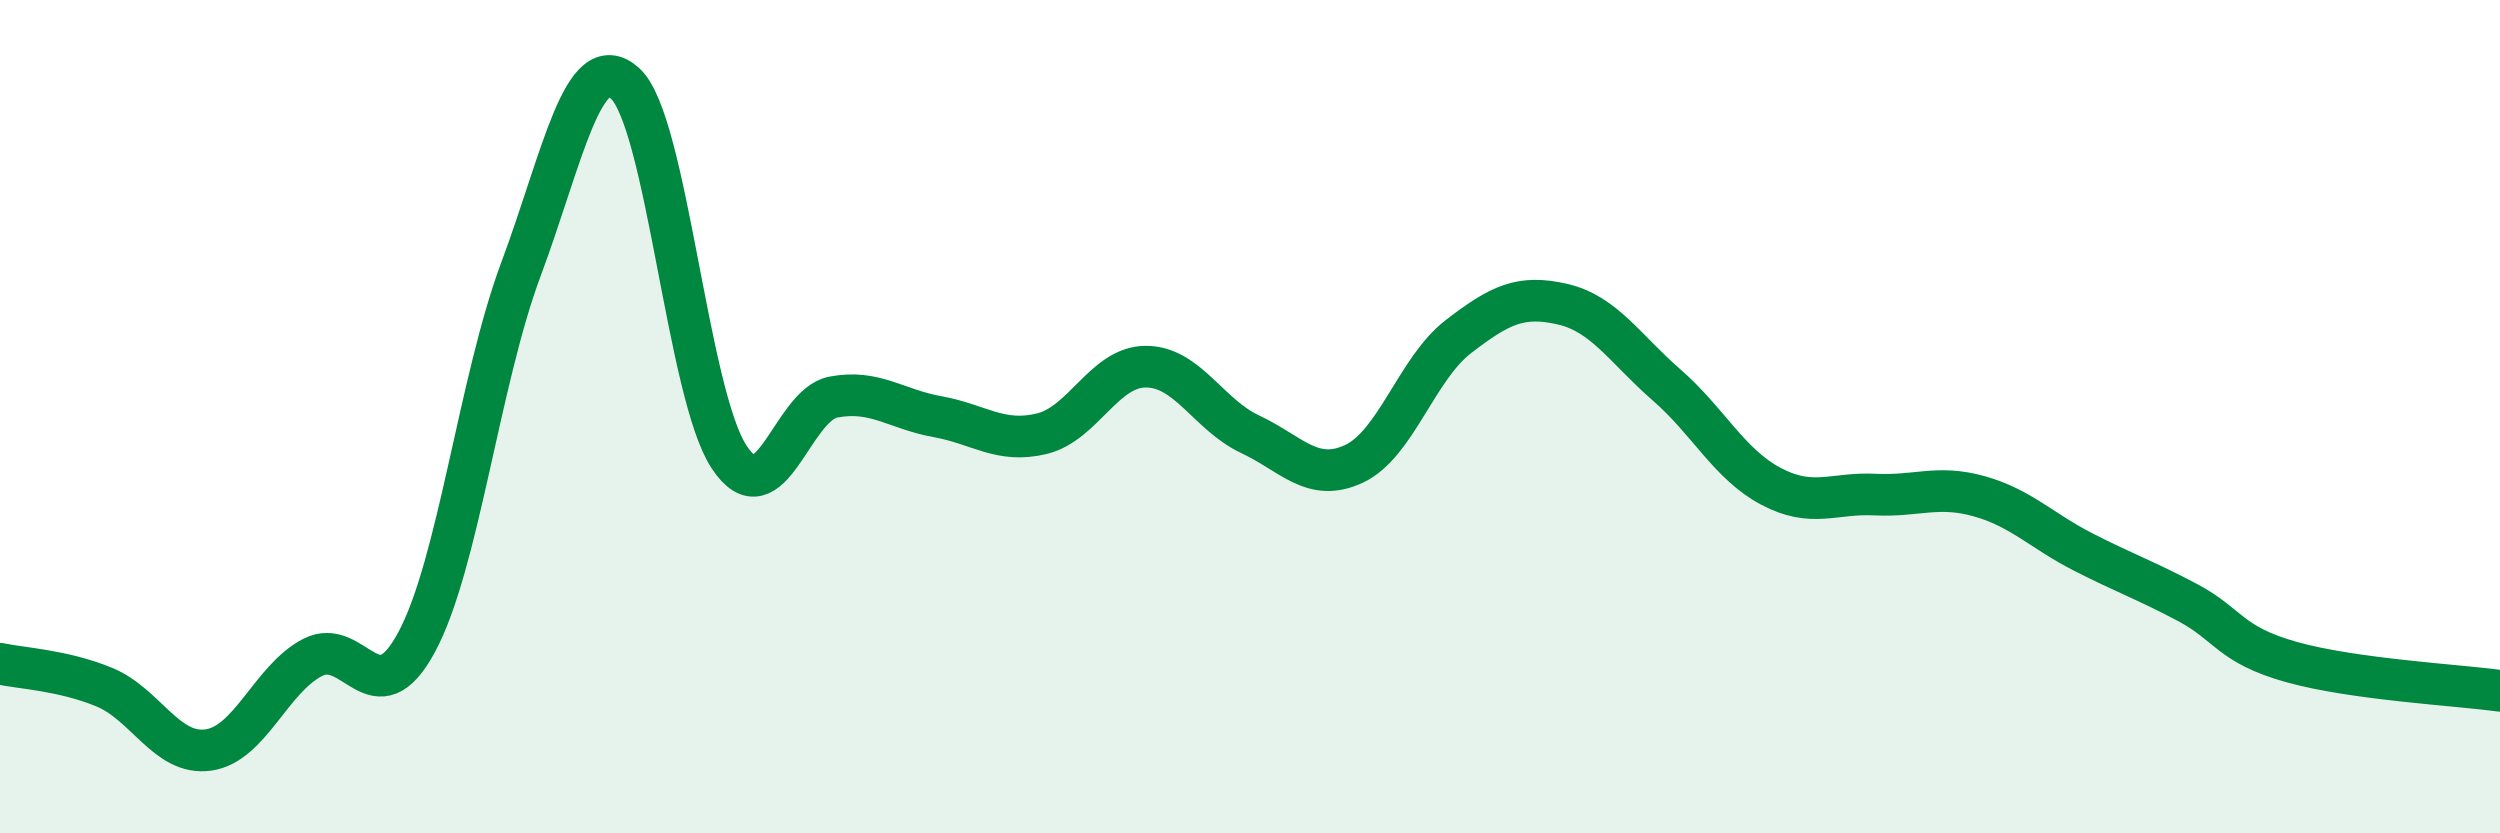 
    <svg width="60" height="20" viewBox="0 0 60 20" xmlns="http://www.w3.org/2000/svg">
      <path
        d="M 0,15.93 C 0.5,16.04 1.5,16.08 2.5,16.49 C 3.5,16.9 4,18.14 5,18 C 6,17.86 6.5,16.3 7.5,15.78 C 8.5,15.26 9,17.27 10,15.41 C 11,13.55 11.5,9.15 12.5,6.47 C 13.5,3.79 14,1.1 15,2 C 16,2.9 16.5,9.46 17.5,10.97 C 18.5,12.48 19,9.72 20,9.53 C 21,9.34 21.5,9.82 22.5,10 C 23.5,10.18 24,10.65 25,10.41 C 26,10.17 26.5,8.8 27.5,8.8 C 28.5,8.8 29,9.95 30,10.42 C 31,10.89 31.5,11.6 32.5,11.13 C 33.5,10.66 34,8.85 35,8.08 C 36,7.31 36.5,7.07 37.5,7.3 C 38.5,7.53 39,8.37 40,9.24 C 41,10.11 41.5,11.14 42.5,11.67 C 43.5,12.2 44,11.82 45,11.87 C 46,11.92 46.5,11.63 47.5,11.91 C 48.5,12.19 49,12.74 50,13.25 C 51,13.76 51.5,13.93 52.5,14.46 C 53.5,14.99 53.5,15.47 55,15.89 C 56.5,16.31 59,16.44 60,16.58L60 20L0 20Z"
        fill="#008740"
        opacity="0.1"
        stroke-linecap="round"
        stroke-linejoin="round"
      />
      <path
        d="M 0,15.93 C 0.5,16.04 1.5,16.08 2.5,16.49 C 3.5,16.9 4,18.14 5,18 C 6,17.86 6.5,16.3 7.5,15.78 C 8.5,15.26 9,17.27 10,15.41 C 11,13.55 11.5,9.15 12.5,6.47 C 13.5,3.79 14,1.1 15,2 C 16,2.9 16.5,9.46 17.5,10.97 C 18.5,12.48 19,9.72 20,9.53 C 21,9.34 21.5,9.82 22.5,10 C 23.5,10.18 24,10.65 25,10.41 C 26,10.17 26.5,8.8 27.5,8.8 C 28.5,8.8 29,9.95 30,10.42 C 31,10.89 31.5,11.6 32.5,11.13 C 33.5,10.66 34,8.85 35,8.08 C 36,7.31 36.5,7.07 37.5,7.3 C 38.5,7.53 39,8.37 40,9.24 C 41,10.11 41.5,11.14 42.5,11.67 C 43.5,12.2 44,11.82 45,11.87 C 46,11.92 46.5,11.63 47.5,11.91 C 48.5,12.19 49,12.74 50,13.25 C 51,13.76 51.5,13.93 52.5,14.46 C 53.5,14.99 53.5,15.47 55,15.89 C 56.5,16.31 59,16.44 60,16.58"
        stroke="#008740"
        stroke-width="1"
        fill="none"
        stroke-linecap="round"
        stroke-linejoin="round"
      />
    </svg>
  